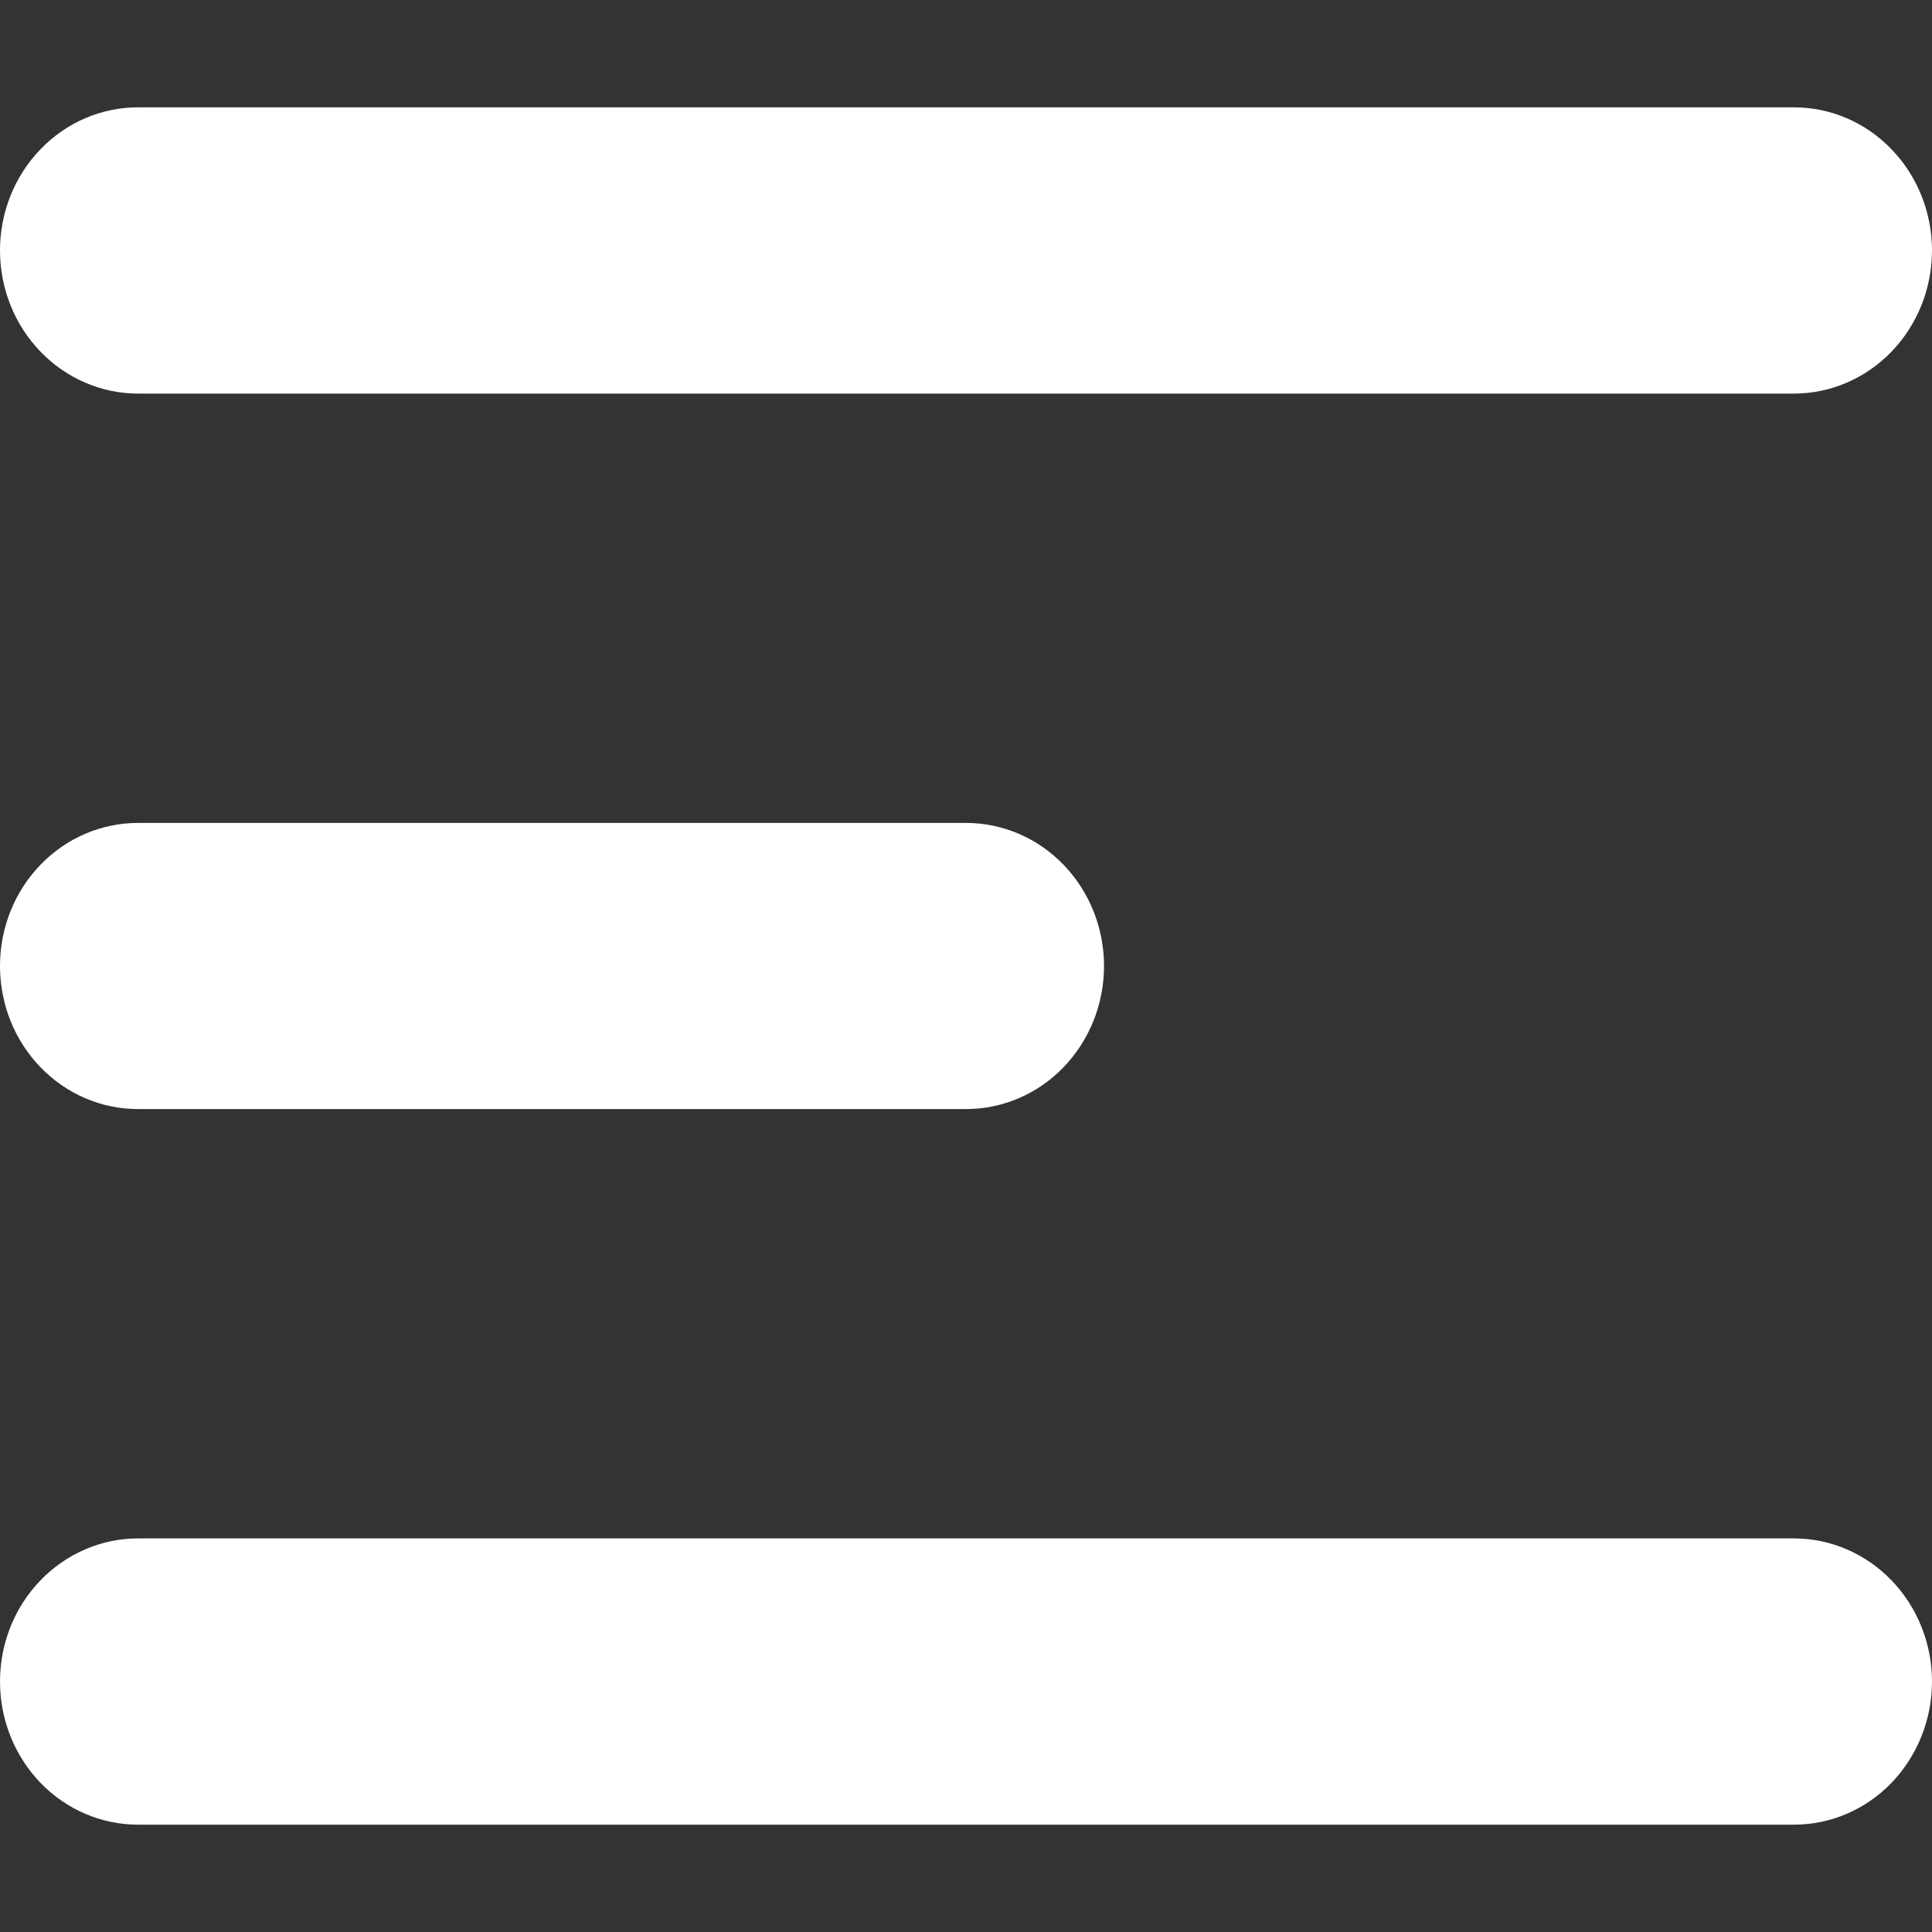 <svg width="18" height="18" viewBox="0 0 18 18" fill="none" xmlns="http://www.w3.org/2000/svg">
<rect x="0" y="0" width="18" height="18" fill="#333333" stroke="none"/>
<path fill-rule="evenodd" clip-rule="evenodd" d="M0 2.333C0 1.98 0.135 1.641 0.377 1.391C0.618 1.14 0.945 1 1.286 1H16.714C17.055 1 17.382 1.14 17.623 1.391C17.864 1.641 18 1.98 18 2.333C18 2.687 17.864 3.026 17.623 3.276C17.382 3.526 17.055 3.667 16.714 3.667H1.286C0.945 3.667 0.618 3.526 0.377 3.276C0.135 3.026 0 2.687 0 2.333ZM0 9C0 8.646 0.135 8.307 0.377 8.057C0.618 7.807 0.945 7.667 1.286 7.667H9C9.341 7.667 9.668 7.807 9.909 8.057C10.15 8.307 10.286 8.646 10.286 9C10.286 9.354 10.15 9.693 9.909 9.943C9.668 10.193 9.341 10.333 9 10.333H1.286C0.945 10.333 0.618 10.193 0.377 9.943C0.135 9.693 0 9.354 0 9ZM0 15.667C0 15.313 0.135 14.974 0.377 14.724C0.618 14.474 0.945 14.333 1.286 14.333H16.714C17.055 14.333 17.382 14.474 17.623 14.724C17.864 14.974 18 15.313 18 15.667C18 16.02 17.864 16.359 17.623 16.61C17.382 16.86 17.055 17 16.714 17H1.286C0.945 17 0.618 16.86 0.377 16.61C0.135 16.359 0 16.02 0 15.667Z" fill="white"/>
</svg>
